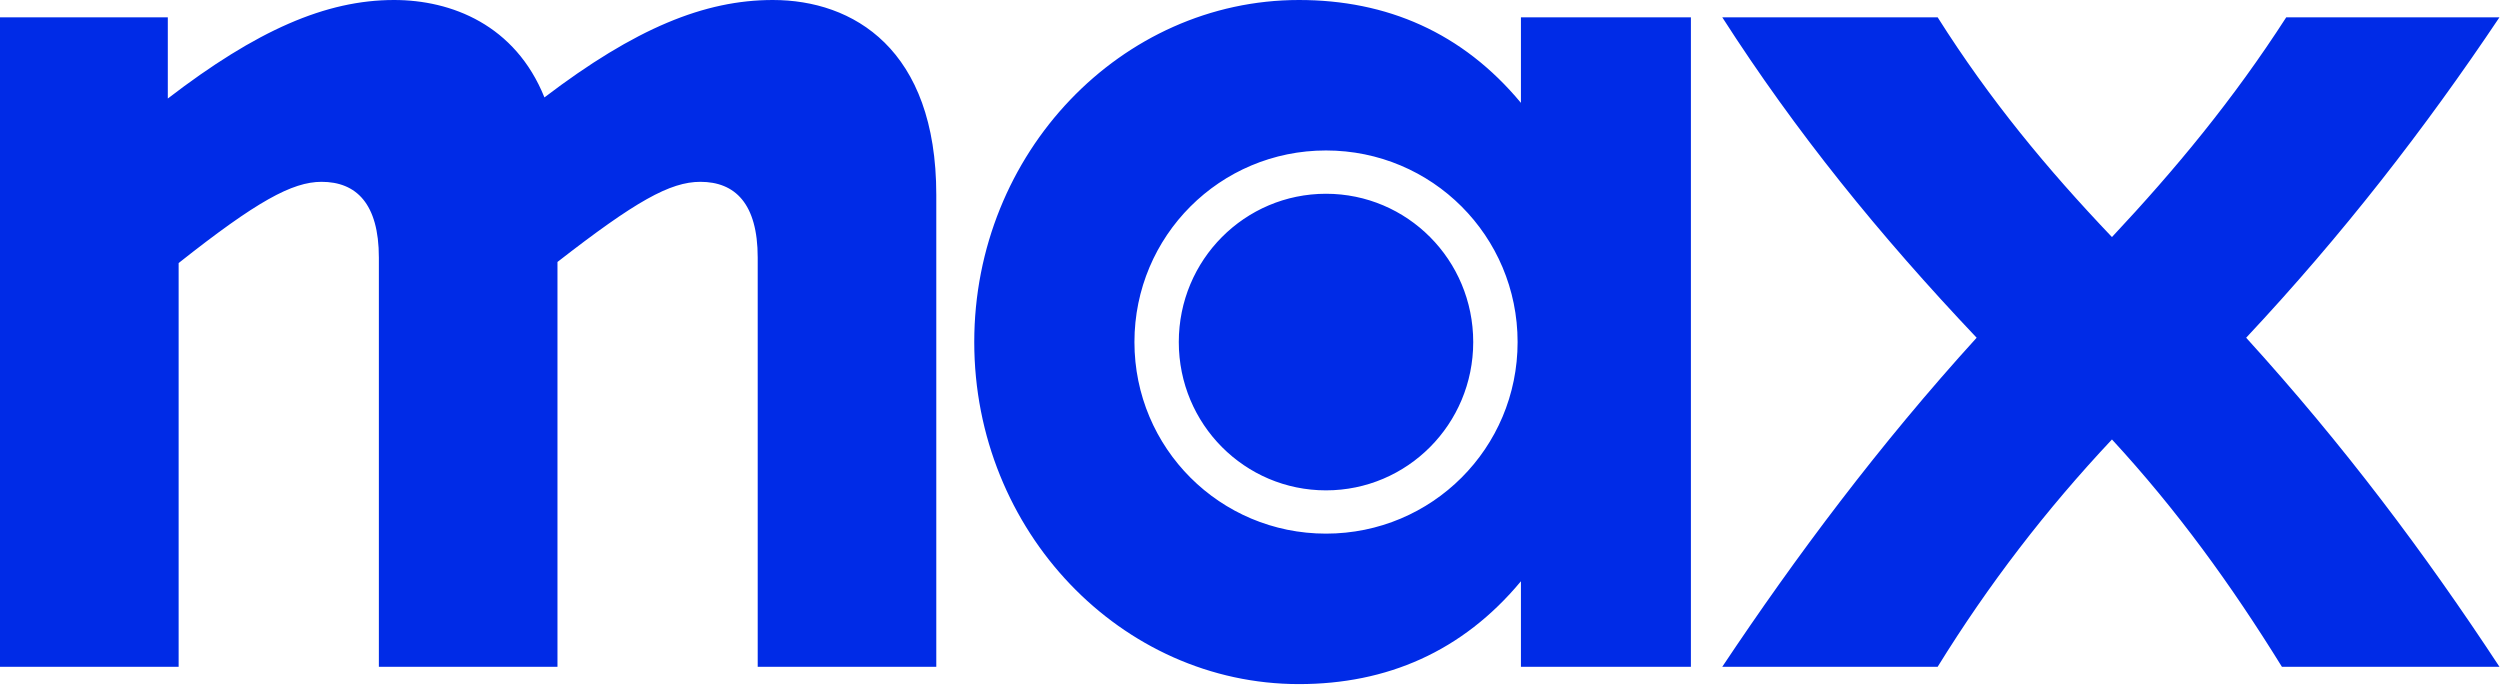 <svg width="97" height="27" viewBox="0 0 97 27" fill="none" xmlns="http://www.w3.org/2000/svg">
<g clip-path="url(#clip0_6027_3010)">
<path d="M15.289 0C12.643 0 9.955 1.177 6.511 3.823V0.672H0V25.871H6.931V10.206C9.955 7.812 11.34 7.055 12.475 7.055C13.818 7.055 14.7 7.896 14.7 9.995V25.871H21.63V10.164C24.654 7.812 25.999 7.055 27.174 7.055C28.518 7.055 29.399 7.896 29.399 9.995V25.871H36.328V7.56C36.328 1.89 33.094 0 29.986 0C27.34 0 24.652 1.093 21.124 3.78C19.992 0.965 17.515 0 15.289 0ZM50.4 0C43.513 0 37.801 5.922 37.801 13.272C37.801 20.621 43.513 26.543 50.4 26.543C53.803 26.543 56.743 25.284 59.012 22.553V25.871H65.607V0.672H59.012V3.991C56.743 1.259 53.803 0 50.4 0ZM66.824 0.672C69.68 5.123 72.914 9.114 76.694 13.104C72.914 17.261 69.68 21.588 66.824 25.871H75.181C77.154 22.679 79.38 19.781 81.944 17.051C84.463 19.781 86.563 22.679 88.538 25.871H96.979C94.081 21.462 90.931 17.261 87.151 13.104C90.889 9.114 94.081 4.999 96.979 0.672H88.706C86.648 3.864 84.423 6.552 81.944 9.198C79.424 6.552 77.198 3.864 75.181 0.672H66.824ZM51.449 5.838C55.564 5.838 58.883 9.156 58.883 13.272C58.883 17.387 55.564 20.705 51.449 20.705C47.334 20.705 44.016 17.388 44.016 13.272C44.016 9.155 47.334 5.838 51.449 5.838ZM51.449 7.518C48.299 7.518 45.737 10.079 45.737 13.272C45.737 16.464 48.299 19.026 51.449 19.026C54.599 19.026 57.161 16.464 57.161 13.272C57.161 10.079 54.599 7.518 51.449 7.518Z" fill="#002BE7"/>
</g>
<defs>
<clipPath id="clip0_6027_3010">
<rect width="96.979" height="26.543" fill="white"/>
</clipPath>
</defs>
</svg>
